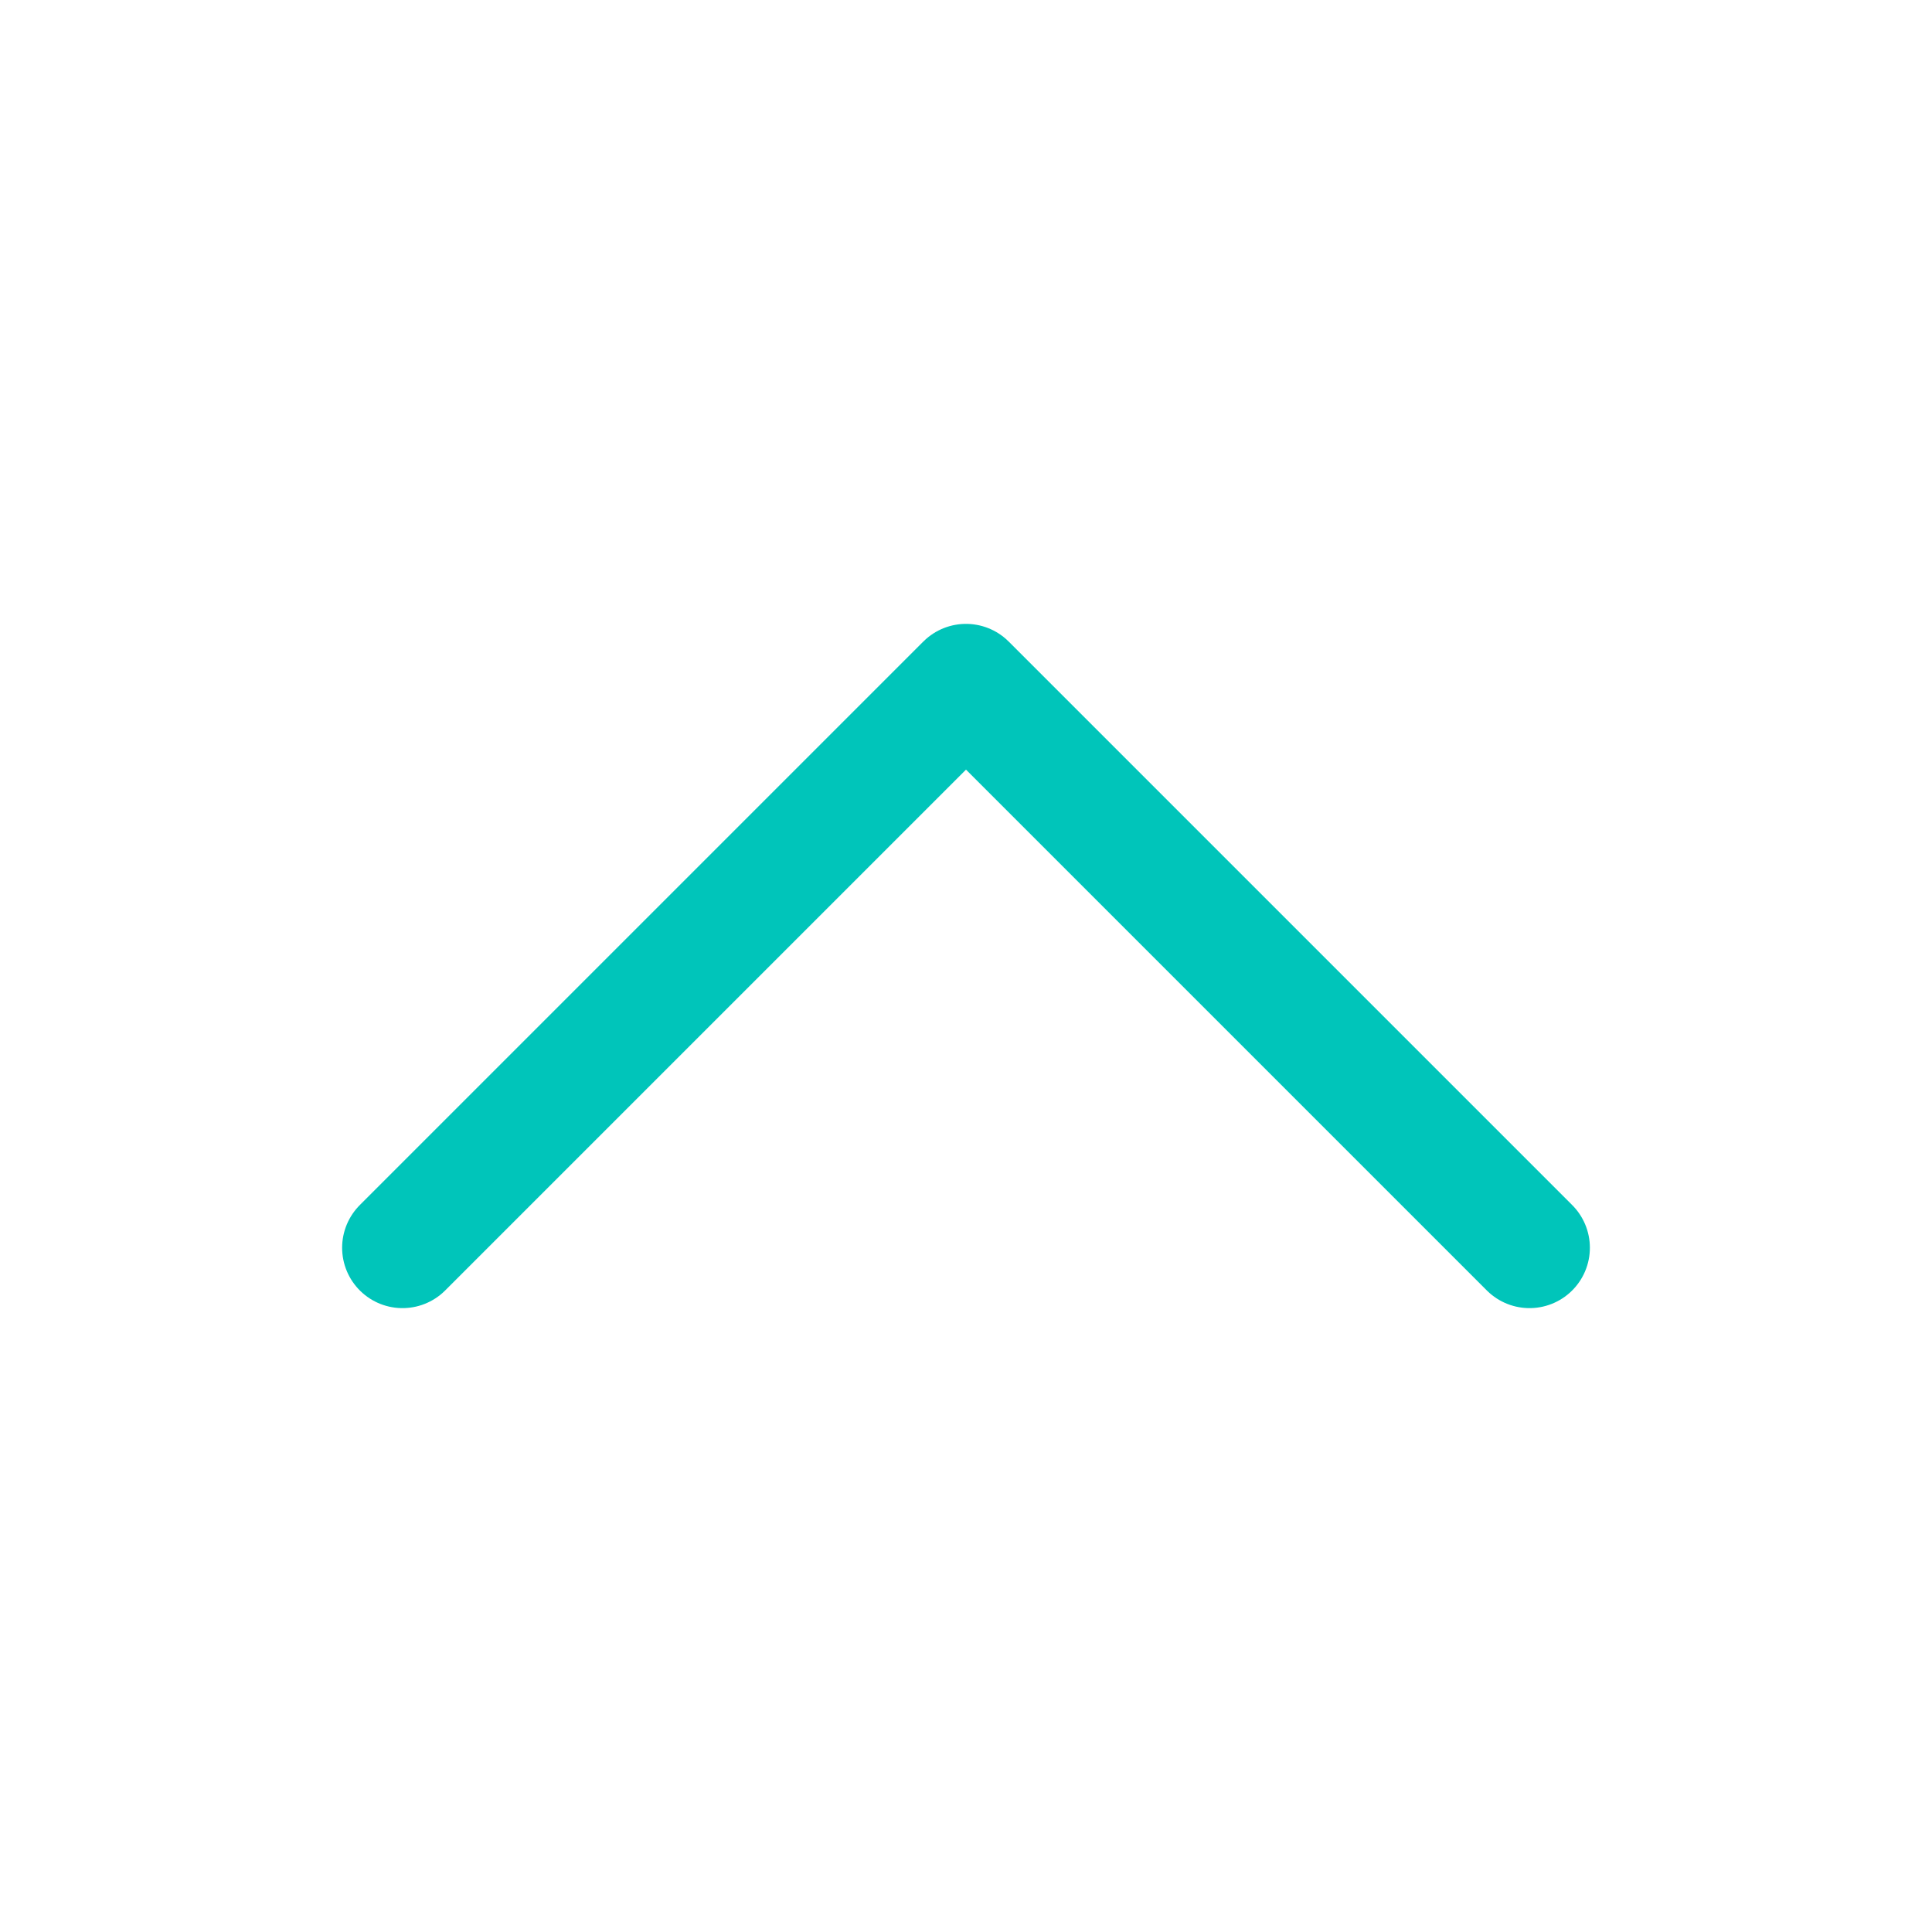 <svg width="24" height="24" viewBox="0 0 24 24" fill="none" xmlns="http://www.w3.org/2000/svg">
<path d="M5 15.5L12 8.5L19 15.5" stroke="#00C5BA" stroke-width="1.5" stroke-linecap="round" stroke-linejoin="round"/>
</svg>
